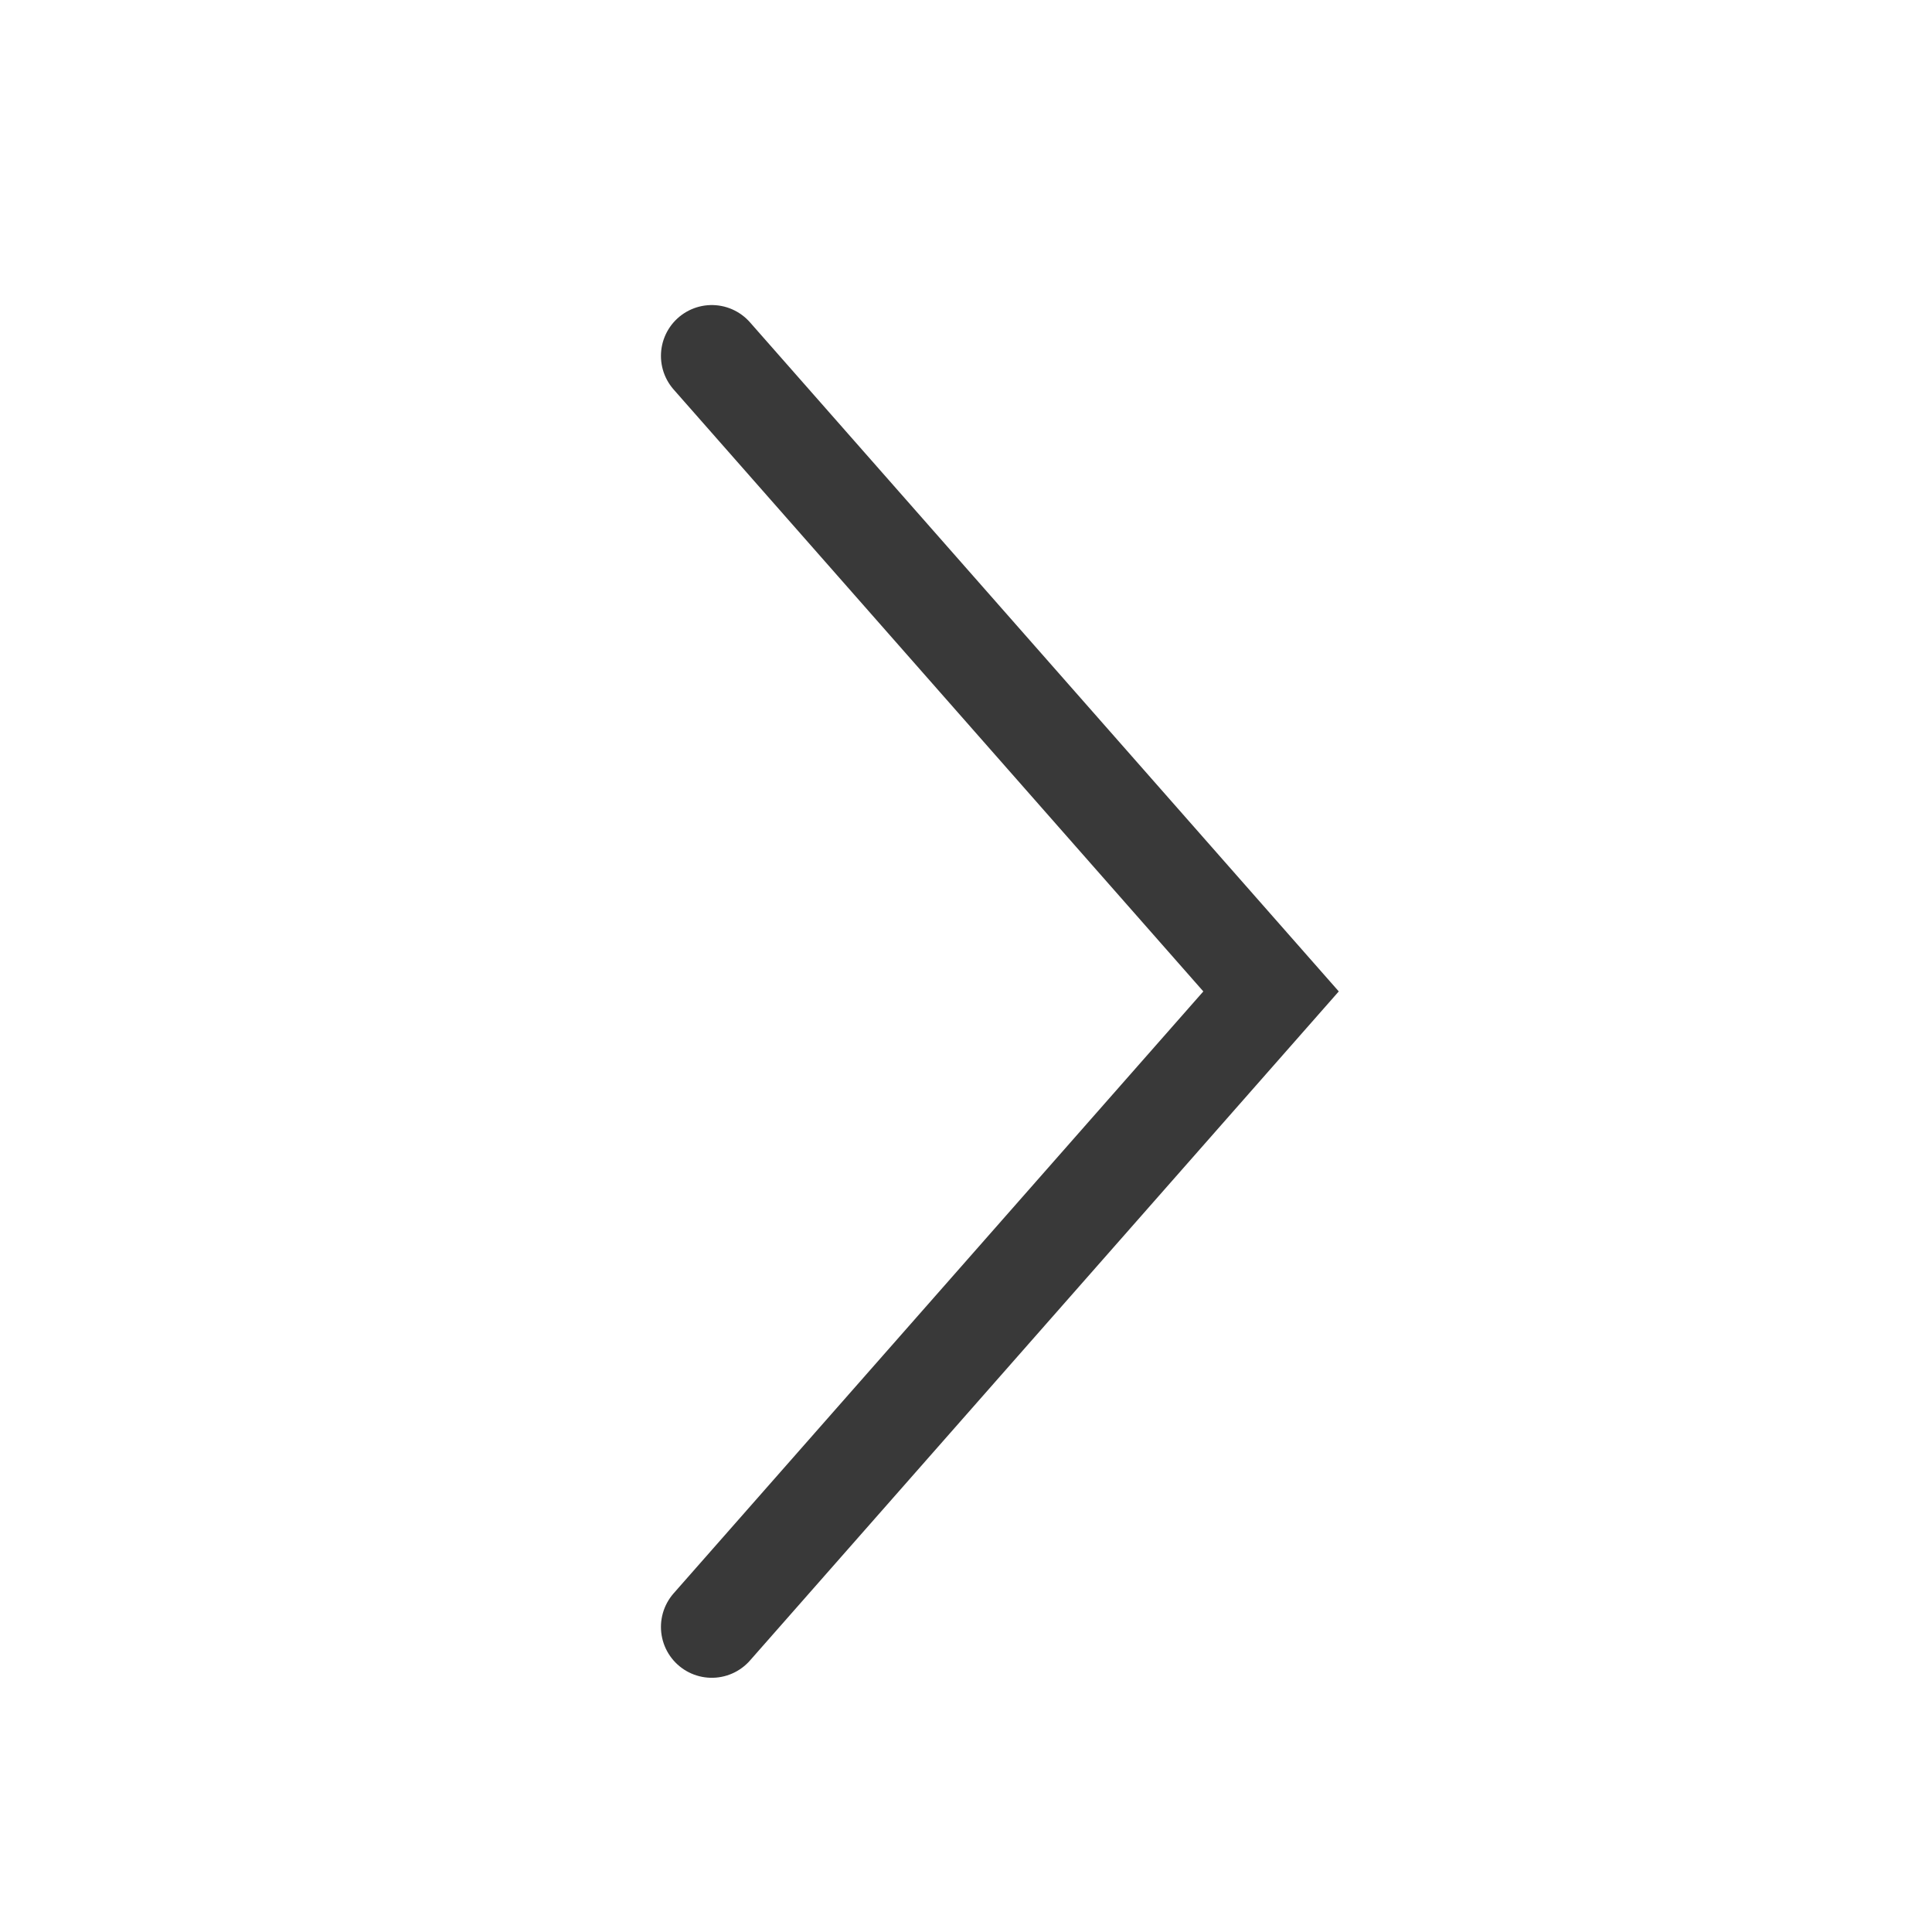 <svg xmlns="http://www.w3.org/2000/svg" width="38" height="38" viewBox="0 0 38 38">
    <path fill="none" fill-rule="evenodd" stroke="#393939" stroke-linecap="round" stroke-width="2" d="M14 7l11 12.5L14 32"/>
</svg>
